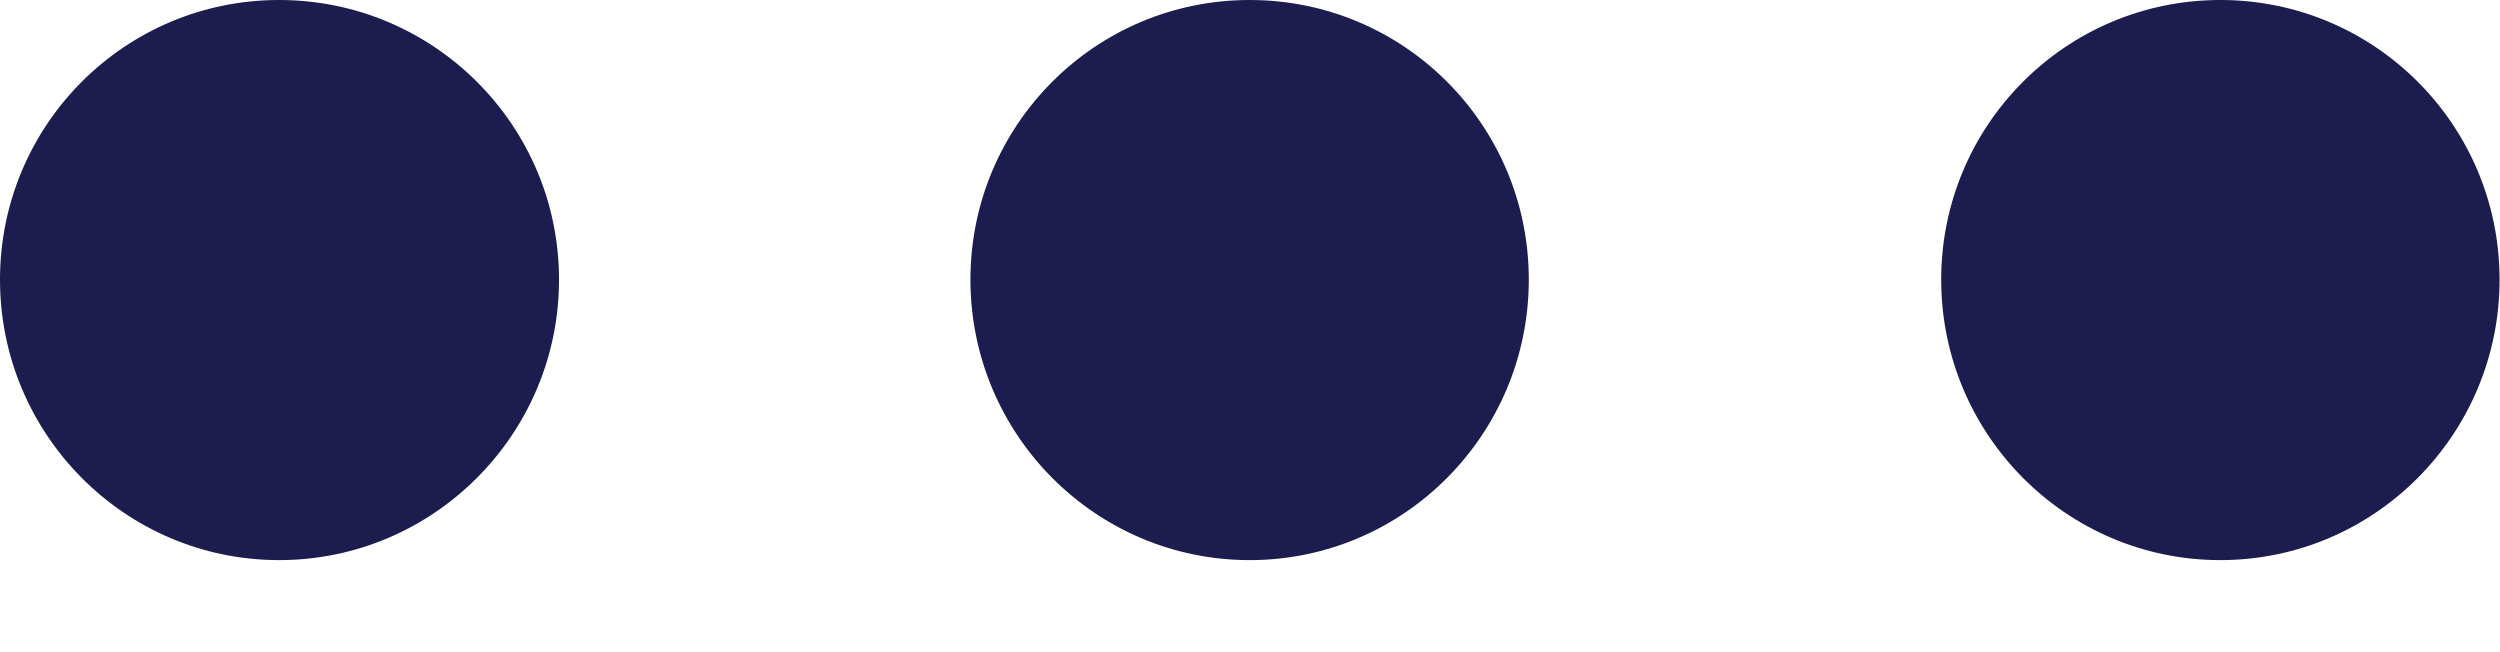 <?xml version="1.0" encoding="utf-8"?>
<svg xmlns="http://www.w3.org/2000/svg" fill="none" height="100%" overflow="visible" preserveAspectRatio="none" style="display: block;" viewBox="0 0 23 6" width="100%">
<g id="Dots">
<path d="M2.568 -4.74493e-05C3.988 -4.74493e-05 5.143 1.15 5.143 2.573C5.143 3.995 3.988 5.153 2.568 5.153C1.148 5.153 -0 3.995 -0 2.573C-0 1.15 1.148 -4.74493e-05 2.568 -4.74493e-05Z" fill="#1C1D4E" id="03"/>
<path d="M11.497 -4.74493e-05C12.917 -4.74493e-05 14.065 1.15 14.065 2.573C14.065 3.995 12.917 5.153 11.497 5.153C10.077 5.153 8.928 3.995 8.928 2.573C8.928 1.15 10.077 -4.74493e-05 11.497 -4.74493e-05Z" fill="#1C1D4E" id="02"/>
<path d="M20.427 -4.74493e-05C21.847 -4.74493e-05 22.996 1.15 22.996 2.573C22.996 3.995 21.847 5.153 20.427 5.153C19.008 5.153 17.859 3.995 17.859 2.573C17.859 1.15 19.008 -4.74493e-05 20.427 -4.74493e-05Z" fill="#1C1D4E" id="01"/>
</g>
</svg>